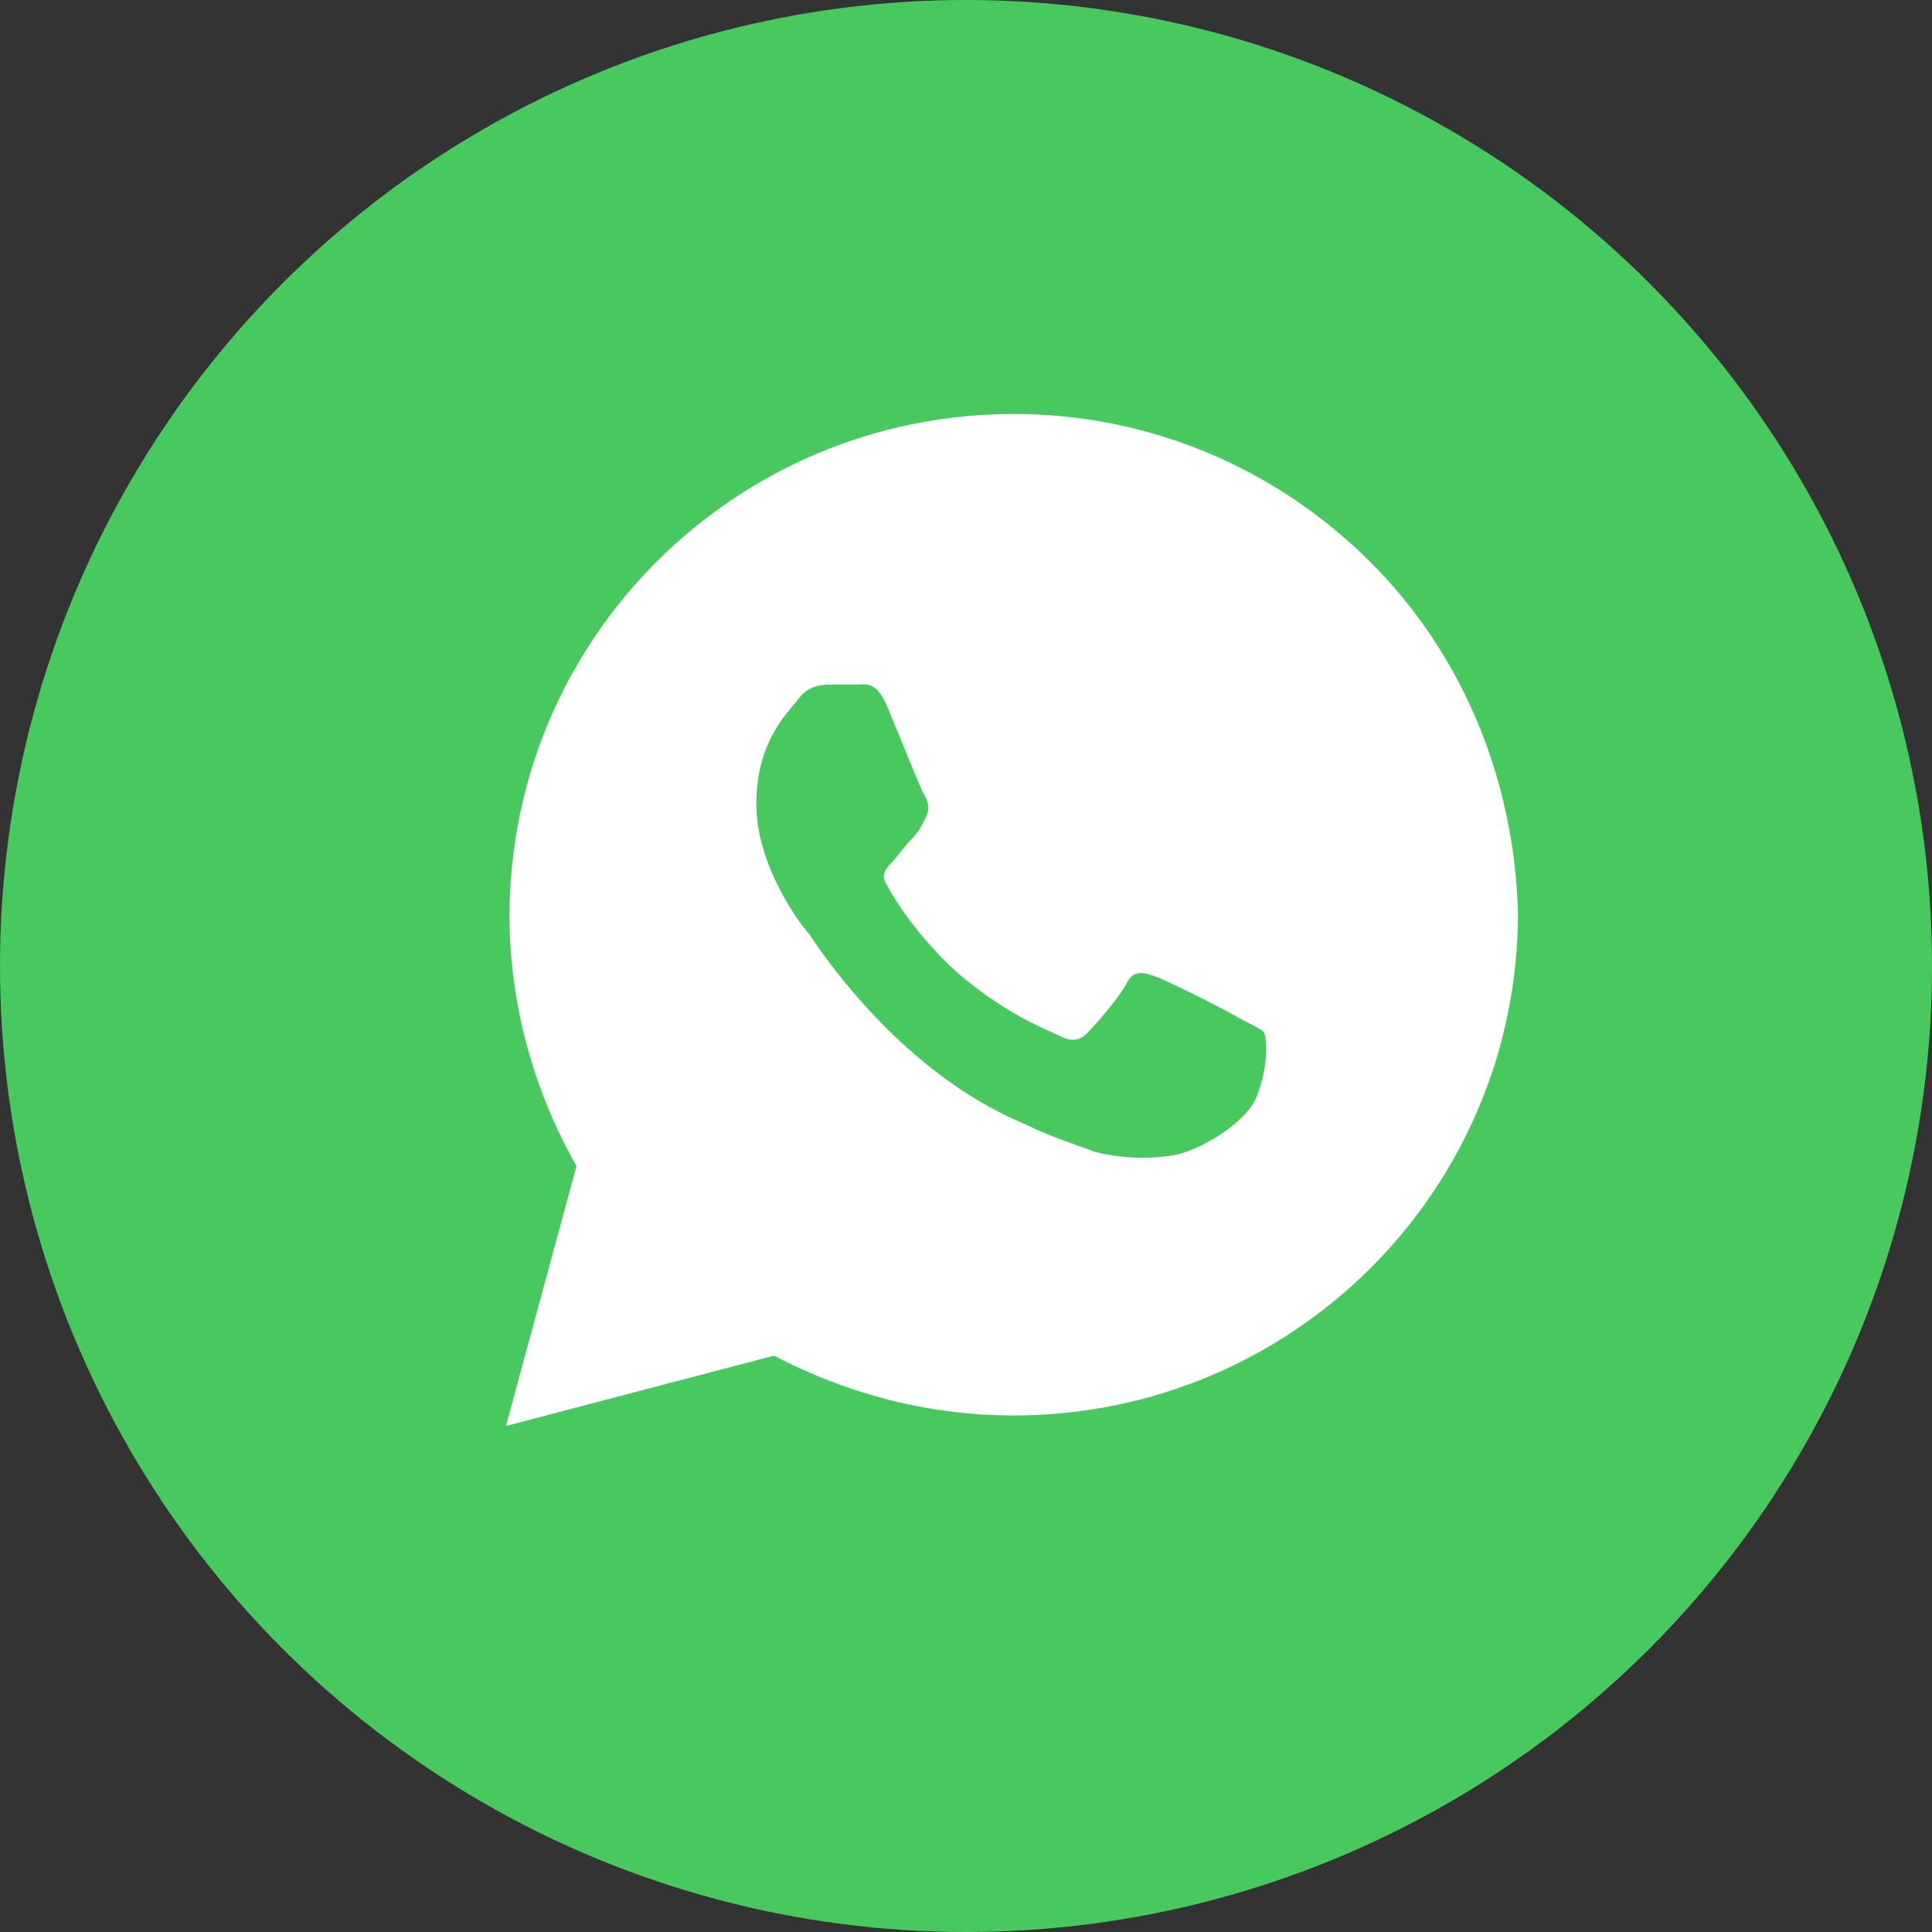 <svg width="37" height="37" viewBox="0 0 37 37" fill="none" xmlns="http://www.w3.org/2000/svg">
<rect x="0" y="0" width="37" height="37" fill="#333333" stroke="none"/>
<circle cx="18.5" cy="18.5" r="18.5" fill="#48C95F"/>
<path d="M26.235 10.755C24.412 8.938 21.981 7.928 19.415 7.928C14.08 7.928 9.758 12.235 9.758 17.552C9.758 19.234 10.231 20.916 11.041 22.33L9.69 27.309L14.823 25.963C16.241 26.704 17.794 27.108 19.415 27.108C24.75 27.108 29.071 22.801 29.071 17.484C29.004 14.994 28.058 12.572 26.235 10.755ZM24.074 20.984C23.872 21.522 22.926 22.06 22.453 22.128C22.048 22.195 21.508 22.195 20.968 22.06C20.63 21.926 20.157 21.791 19.617 21.522C17.186 20.513 15.633 18.09 15.498 17.888C15.363 17.753 14.485 16.61 14.485 15.398C14.485 14.187 15.093 13.649 15.295 13.379C15.498 13.11 15.768 13.11 15.971 13.11C16.106 13.11 16.308 13.11 16.443 13.11C16.578 13.11 16.781 13.043 16.984 13.514C17.186 13.985 17.659 15.196 17.726 15.264C17.794 15.398 17.794 15.533 17.726 15.667C17.659 15.802 17.591 15.937 17.456 16.071C17.321 16.206 17.186 16.408 17.119 16.475C16.984 16.61 16.849 16.744 16.984 16.946C17.119 17.215 17.591 17.955 18.334 18.628C19.28 19.436 20.022 19.705 20.293 19.84C20.563 19.974 20.698 19.907 20.833 19.772C20.968 19.638 21.441 19.099 21.576 18.83C21.711 18.561 21.913 18.628 22.116 18.696C22.318 18.763 23.534 19.369 23.737 19.503C24.007 19.638 24.142 19.705 24.209 19.772C24.277 19.974 24.277 20.445 24.074 20.984Z" fill="white"/>
</svg>
